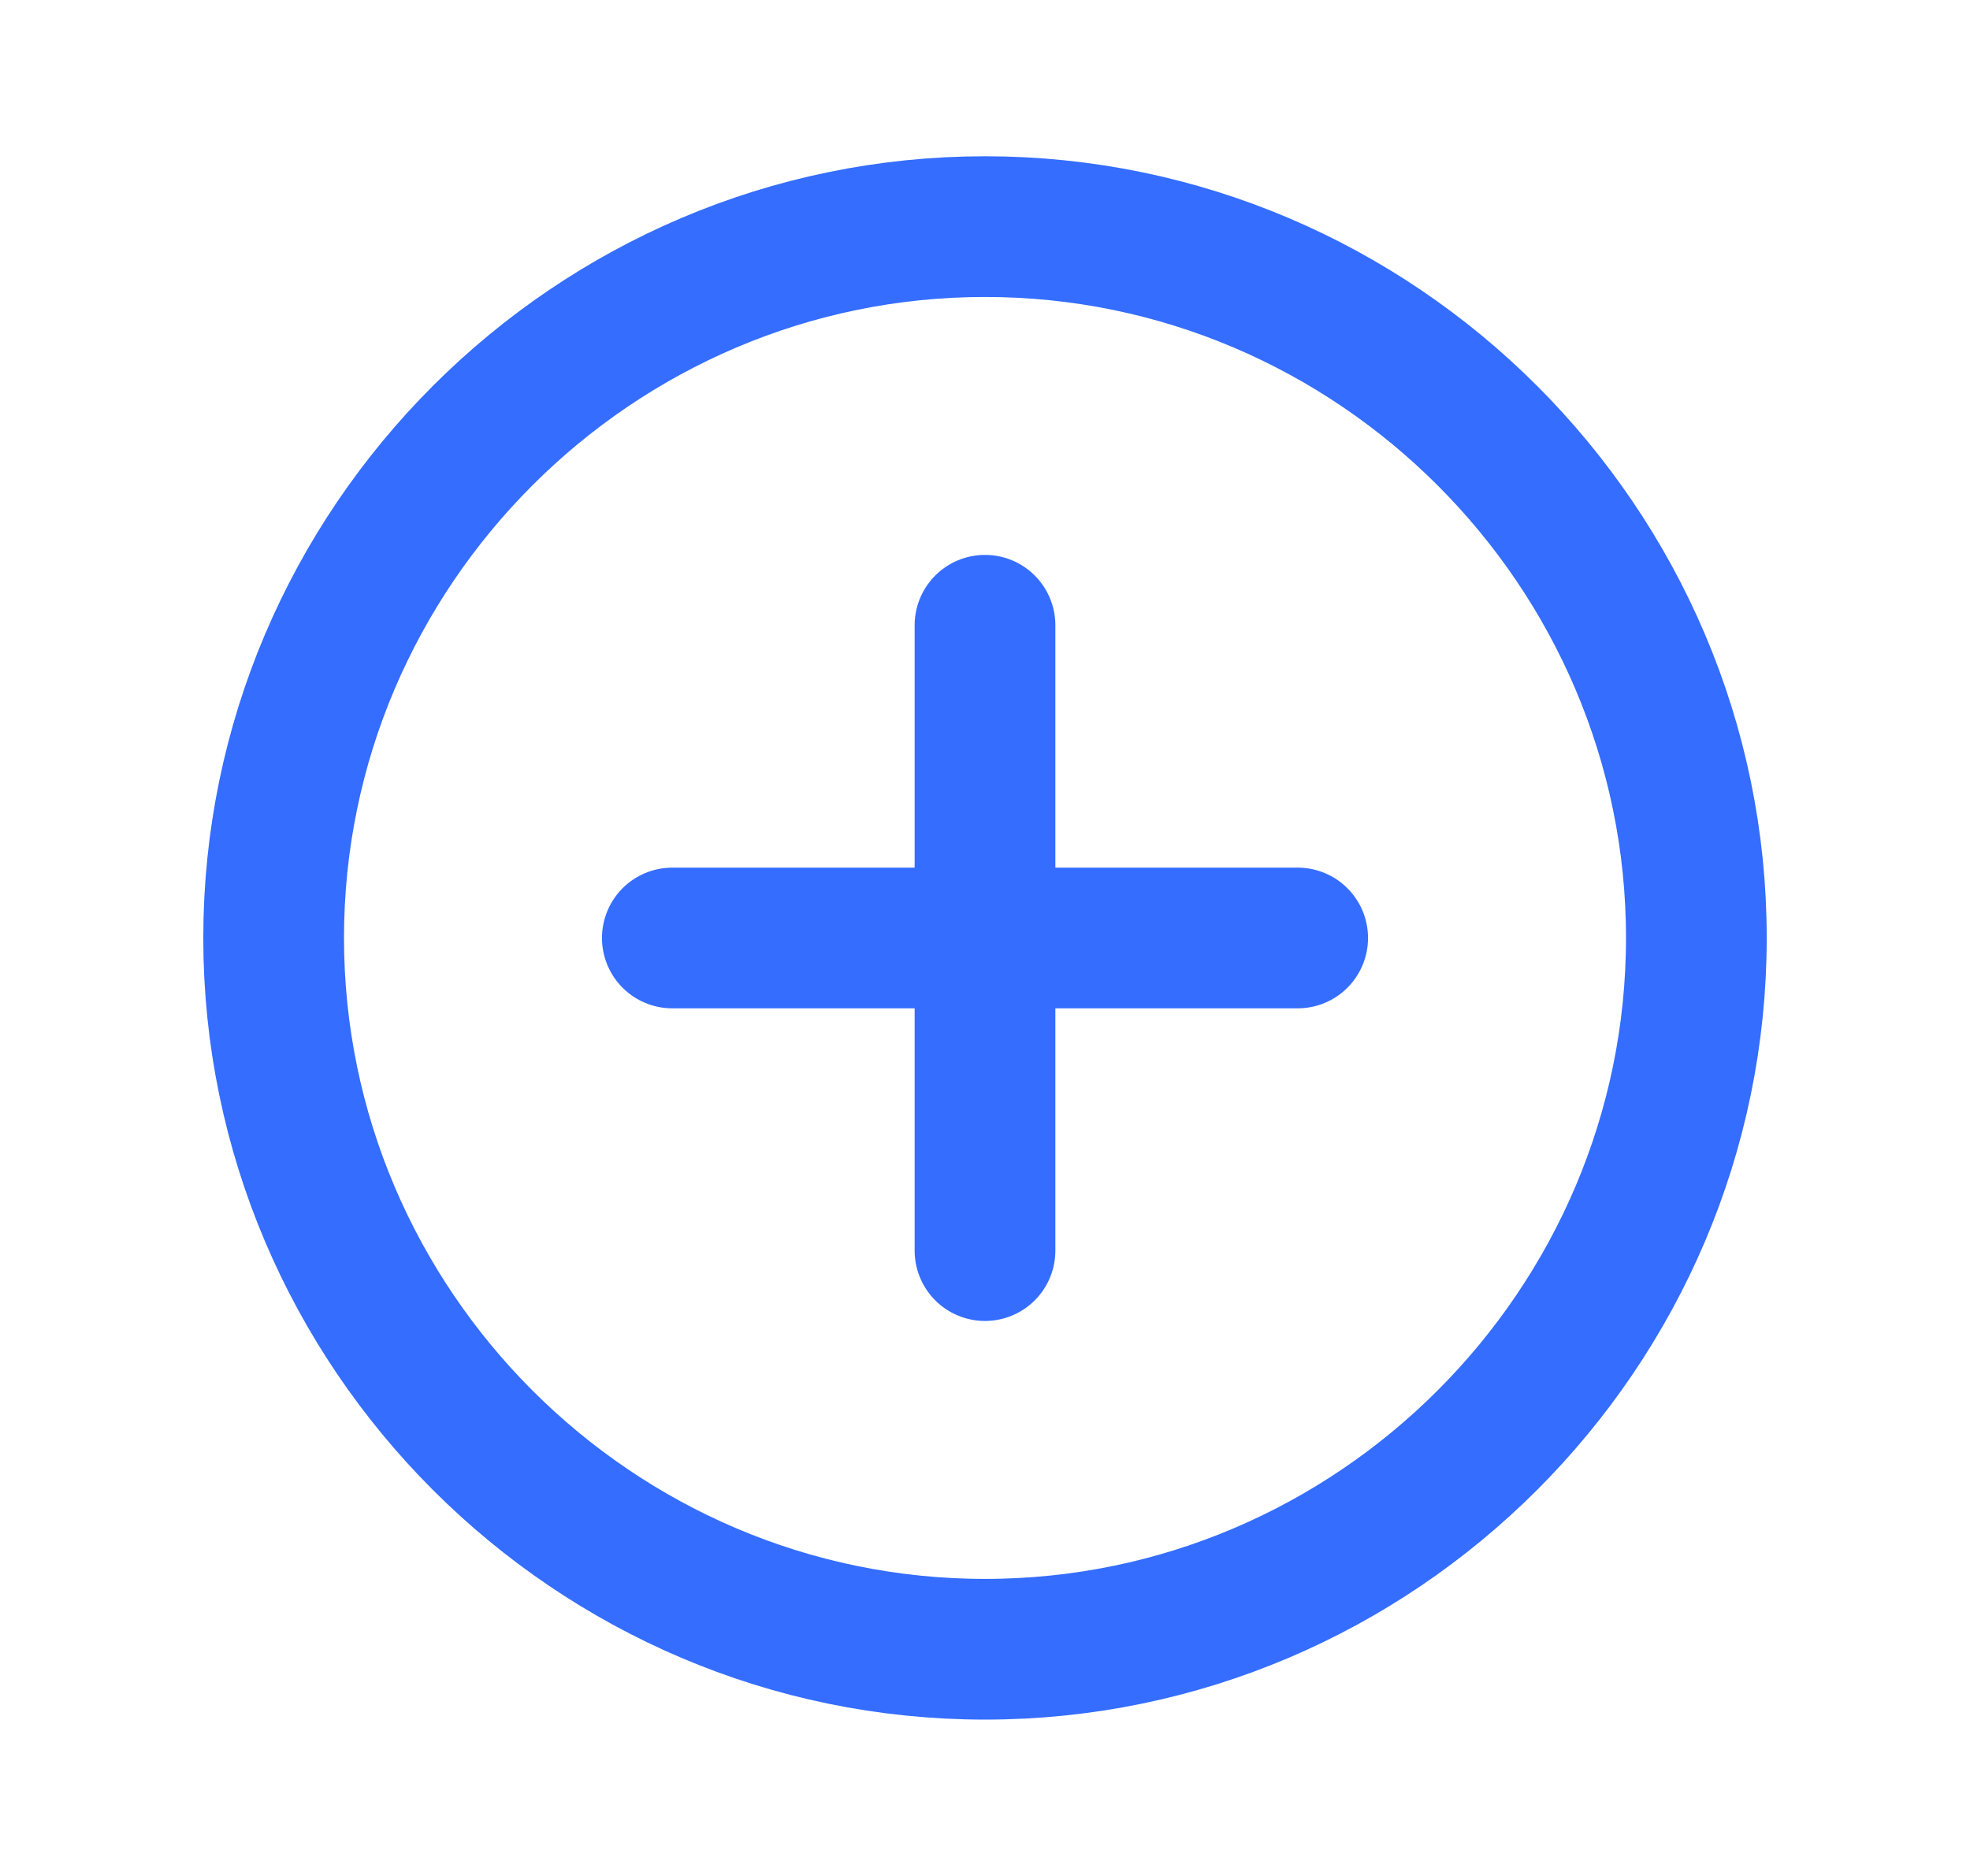 <svg width="21" height="20" viewBox="0 0 21 20" fill="none" xmlns="http://www.w3.org/2000/svg">
<path d="M18.083 9.999C18.083 14.168 14.669 17.583 10.5 17.583C6.331 17.583 2.917 14.168 2.917 9.999C2.917 5.83 6.331 2.416 10.5 2.416C14.669 2.416 18.083 5.83 18.083 9.999Z" stroke="#346DFF" stroke-width="1.5" stroke-linecap="round" stroke-linejoin="round"/>
<path d="M7.167 10H13.833" stroke="#346DFF" stroke-width="1.5" stroke-linecap="round" stroke-linejoin="round"/>
<path d="M10.5 13.333V6.666" stroke="#346DFF" stroke-width="1.5" stroke-linecap="round" stroke-linejoin="round"/>
</svg>
